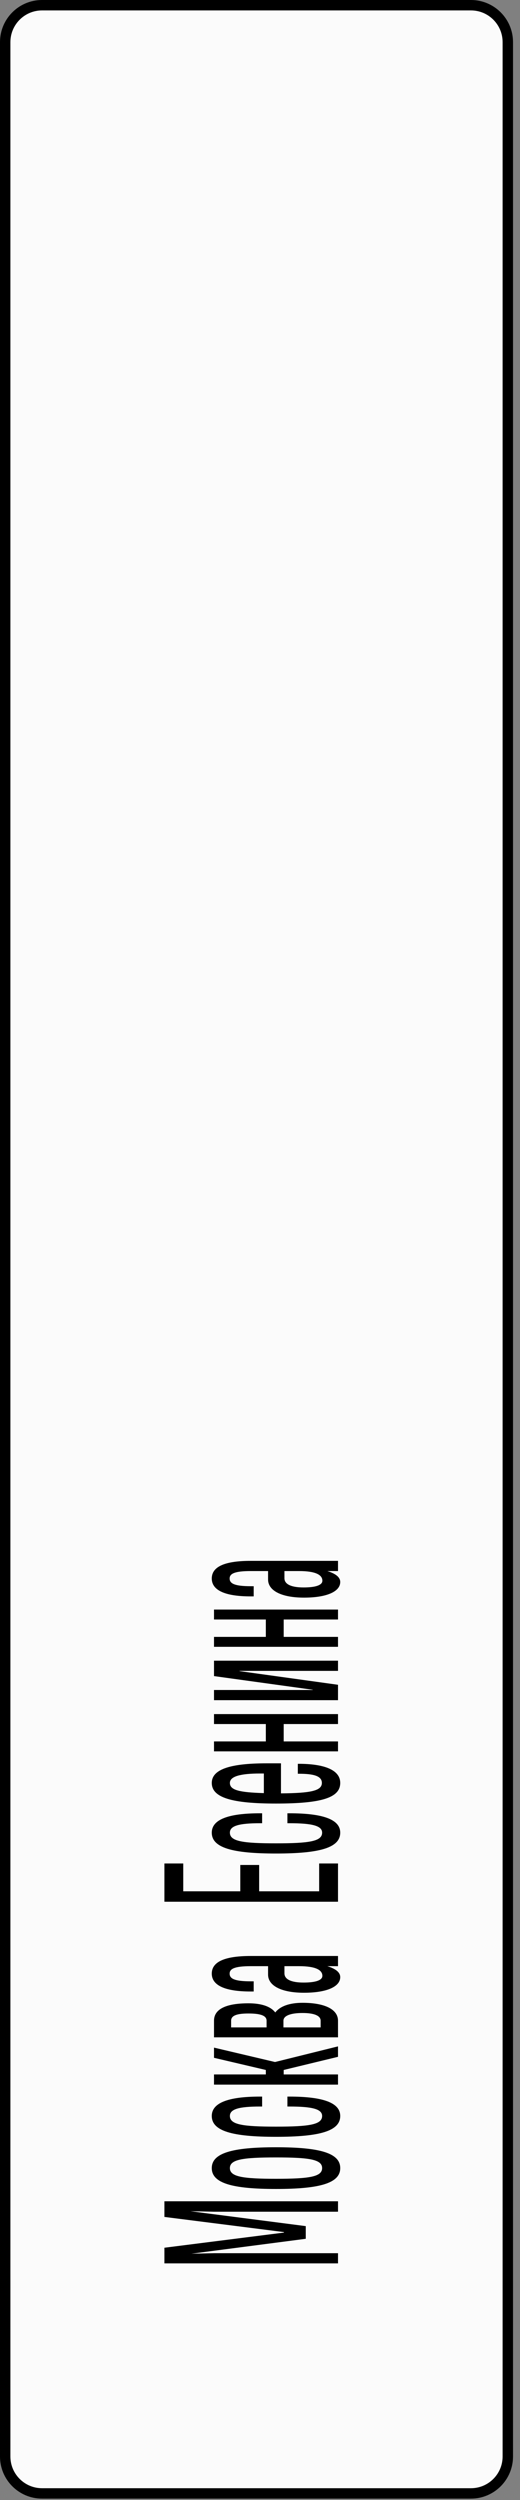 <?xml version="1.0" encoding="UTF-8"?> <svg xmlns="http://www.w3.org/2000/svg" width="50" height="240" viewBox="0 0 50 240" fill="none"><rect x="0" y="0" width="50" height="240" fill="#808080" stroke="none"/><path d="M4.045 0.5H45.283C47.241 0.5 48.828 2.087 48.828 4.045V235.824C48.828 237.782 47.241 239.369 45.283 239.369H4.045C2.087 239.369 0.5 237.782 0.5 235.824V4.045C0.5 2.087 2.087 0.5 4.045 0.5Z" fill="#FBFBFB" stroke="black"></path><path d="M15.809 211.323L32.5 211.323L32.5 212.325L20.578 212.325L18.313 212.277L29.4 213.708L29.4 214.924L18.408 216.354L20.578 216.307L32.5 216.307L32.5 217.284L15.809 217.284L15.809 215.782L27.302 214.328L27.302 214.28L15.809 212.825L15.809 211.323ZM20.363 208.138C20.363 206.684 22.343 206.136 26.539 206.136C30.736 206.136 32.715 206.684 32.715 208.138C32.715 209.593 30.736 210.141 26.539 210.141C22.343 210.141 20.363 209.593 20.363 208.138ZM30.974 208.138C30.974 207.304 29.734 207.113 26.539 207.113C23.344 207.113 22.104 207.304 22.104 208.138C22.104 208.973 23.344 209.164 26.539 209.164C29.734 209.164 30.974 208.973 30.974 208.138ZM22.104 203.132C22.104 203.967 23.344 204.157 26.539 204.157C29.734 204.157 30.974 203.967 30.974 203.132C30.974 202.464 29.996 202.226 27.827 202.226L27.636 202.226L27.636 201.272L27.827 201.272C31.069 201.272 32.715 201.868 32.715 203.132C32.715 204.587 30.736 205.135 26.539 205.135C22.343 205.135 20.363 204.587 20.363 203.132C20.363 201.892 21.89 201.272 25.013 201.272L25.204 201.272L25.204 202.226L25.013 202.226C23.01 202.226 22.104 202.464 22.104 203.132ZM32.5 199.147L32.5 200.124L20.578 200.124L20.578 199.147L25.561 199.147L25.561 198.717L20.578 197.549L20.578 196.572L26.444 197.954L32.5 196.452L32.5 197.454L27.278 198.717L27.278 199.147L32.5 199.147ZM29.09 192.269C31.212 192.269 32.5 192.889 32.5 193.986L32.5 195.584L20.578 195.584L20.578 193.986C20.578 192.842 21.794 192.317 23.892 192.317C25.108 192.317 26.015 192.603 26.468 193.199C26.921 192.603 27.827 192.269 29.09 192.269ZM29.09 193.247C27.946 193.247 27.254 193.509 27.254 193.986L27.254 194.63L30.831 194.63L30.831 193.986C30.831 193.509 30.211 193.247 29.09 193.247ZM23.892 193.295C22.796 193.295 22.223 193.485 22.223 193.986L22.223 194.63L25.633 194.63L25.633 193.986C25.633 193.485 25.013 193.295 23.892 193.295ZM20.363 189.468C20.363 188.419 21.413 187.775 24.107 187.775L32.5 187.775L32.5 188.752L31.475 188.752C32.238 188.991 32.715 189.325 32.715 189.802C32.715 190.731 31.403 191.304 29.233 191.304C27.064 191.304 25.776 190.636 25.776 189.563L25.776 188.752L24.107 188.752C22.533 188.752 22.08 189.015 22.08 189.468C22.08 189.945 22.533 190.207 24.107 190.207L24.393 190.207L24.393 191.184L24.107 191.184C21.508 191.184 20.363 190.541 20.363 189.468ZM29.186 190.326C30.402 190.326 30.998 190.088 30.998 189.682C30.998 189.11 30.33 188.752 28.756 188.752L27.35 188.752L27.35 189.444C27.35 189.992 27.946 190.326 29.186 190.326ZM32.5 182.566L15.809 182.566L15.809 178.894L17.621 178.894L17.621 181.565L23.105 181.565L23.105 179.037L24.918 179.037L24.918 181.565L30.688 181.565L30.688 178.894L32.5 178.894L32.5 182.566ZM22.104 175.935C22.104 176.77 23.344 176.96 26.539 176.96C29.734 176.96 30.974 176.77 30.974 175.935C30.974 175.268 29.996 175.029 27.827 175.029L27.636 175.029L27.636 174.075L27.827 174.075C31.069 174.075 32.715 174.671 32.715 175.935C32.715 177.39 30.736 177.938 26.539 177.938C22.343 177.938 20.363 177.39 20.363 175.935C20.363 174.695 21.89 174.075 25.013 174.075L25.204 174.075L25.204 175.029L25.013 175.029C23.01 175.029 22.104 175.268 22.104 175.935ZM26.539 173.141C22.343 173.141 20.363 172.593 20.363 171.162C20.363 169.899 22.009 169.279 25.633 169.279L27.016 169.279L27.016 172.164C29.853 172.14 30.95 171.925 30.95 171.162C30.95 170.471 30.092 170.28 28.733 170.28L28.637 170.28L28.637 169.326L28.733 169.326C31.093 169.326 32.715 169.875 32.715 171.162C32.715 172.593 30.902 173.141 26.539 173.141ZM22.104 171.162C22.104 171.854 23.01 172.068 25.371 172.14L25.371 170.256L25.013 170.256C23.082 170.256 22.104 170.542 22.104 171.162ZM32.5 164.554L32.5 165.508L27.278 165.508L27.278 167.177L32.5 167.177L32.5 168.131L20.578 168.131L20.578 167.177L25.561 167.177L25.561 165.508L20.578 165.508L20.578 164.554L32.5 164.554ZM20.578 162.24L30.068 162.24L30.068 162.216L20.578 160.905L20.578 159.426L32.5 159.426L32.5 160.404L23.034 160.404L23.034 160.428L32.5 161.739L32.5 163.217L20.578 163.217L20.578 162.24ZM32.5 154.518L32.5 155.472L27.278 155.472L27.278 157.141L32.5 157.141L32.5 158.095L20.578 158.095L20.578 157.141L25.561 157.141L25.561 155.472L20.578 155.472L20.578 154.518L32.5 154.518ZM20.363 151.536C20.363 150.487 21.413 149.843 24.107 149.843L32.5 149.843L32.5 150.821L31.475 150.821C32.238 151.06 32.715 151.393 32.715 151.87C32.715 152.8 31.403 153.372 29.233 153.372C27.064 153.372 25.776 152.705 25.776 151.632L25.776 150.821L24.107 150.821C22.533 150.821 22.08 151.083 22.08 151.536C22.08 152.013 22.533 152.276 24.107 152.276L24.393 152.276L24.393 153.253L24.107 153.253C21.508 153.253 20.363 152.609 20.363 151.536ZM29.186 152.395C30.402 152.395 30.998 152.156 30.998 151.751C30.998 151.179 30.33 150.821 28.756 150.821L27.35 150.821L27.35 151.513C27.35 152.061 27.946 152.395 29.186 152.395Z" fill="black"></path></svg> 